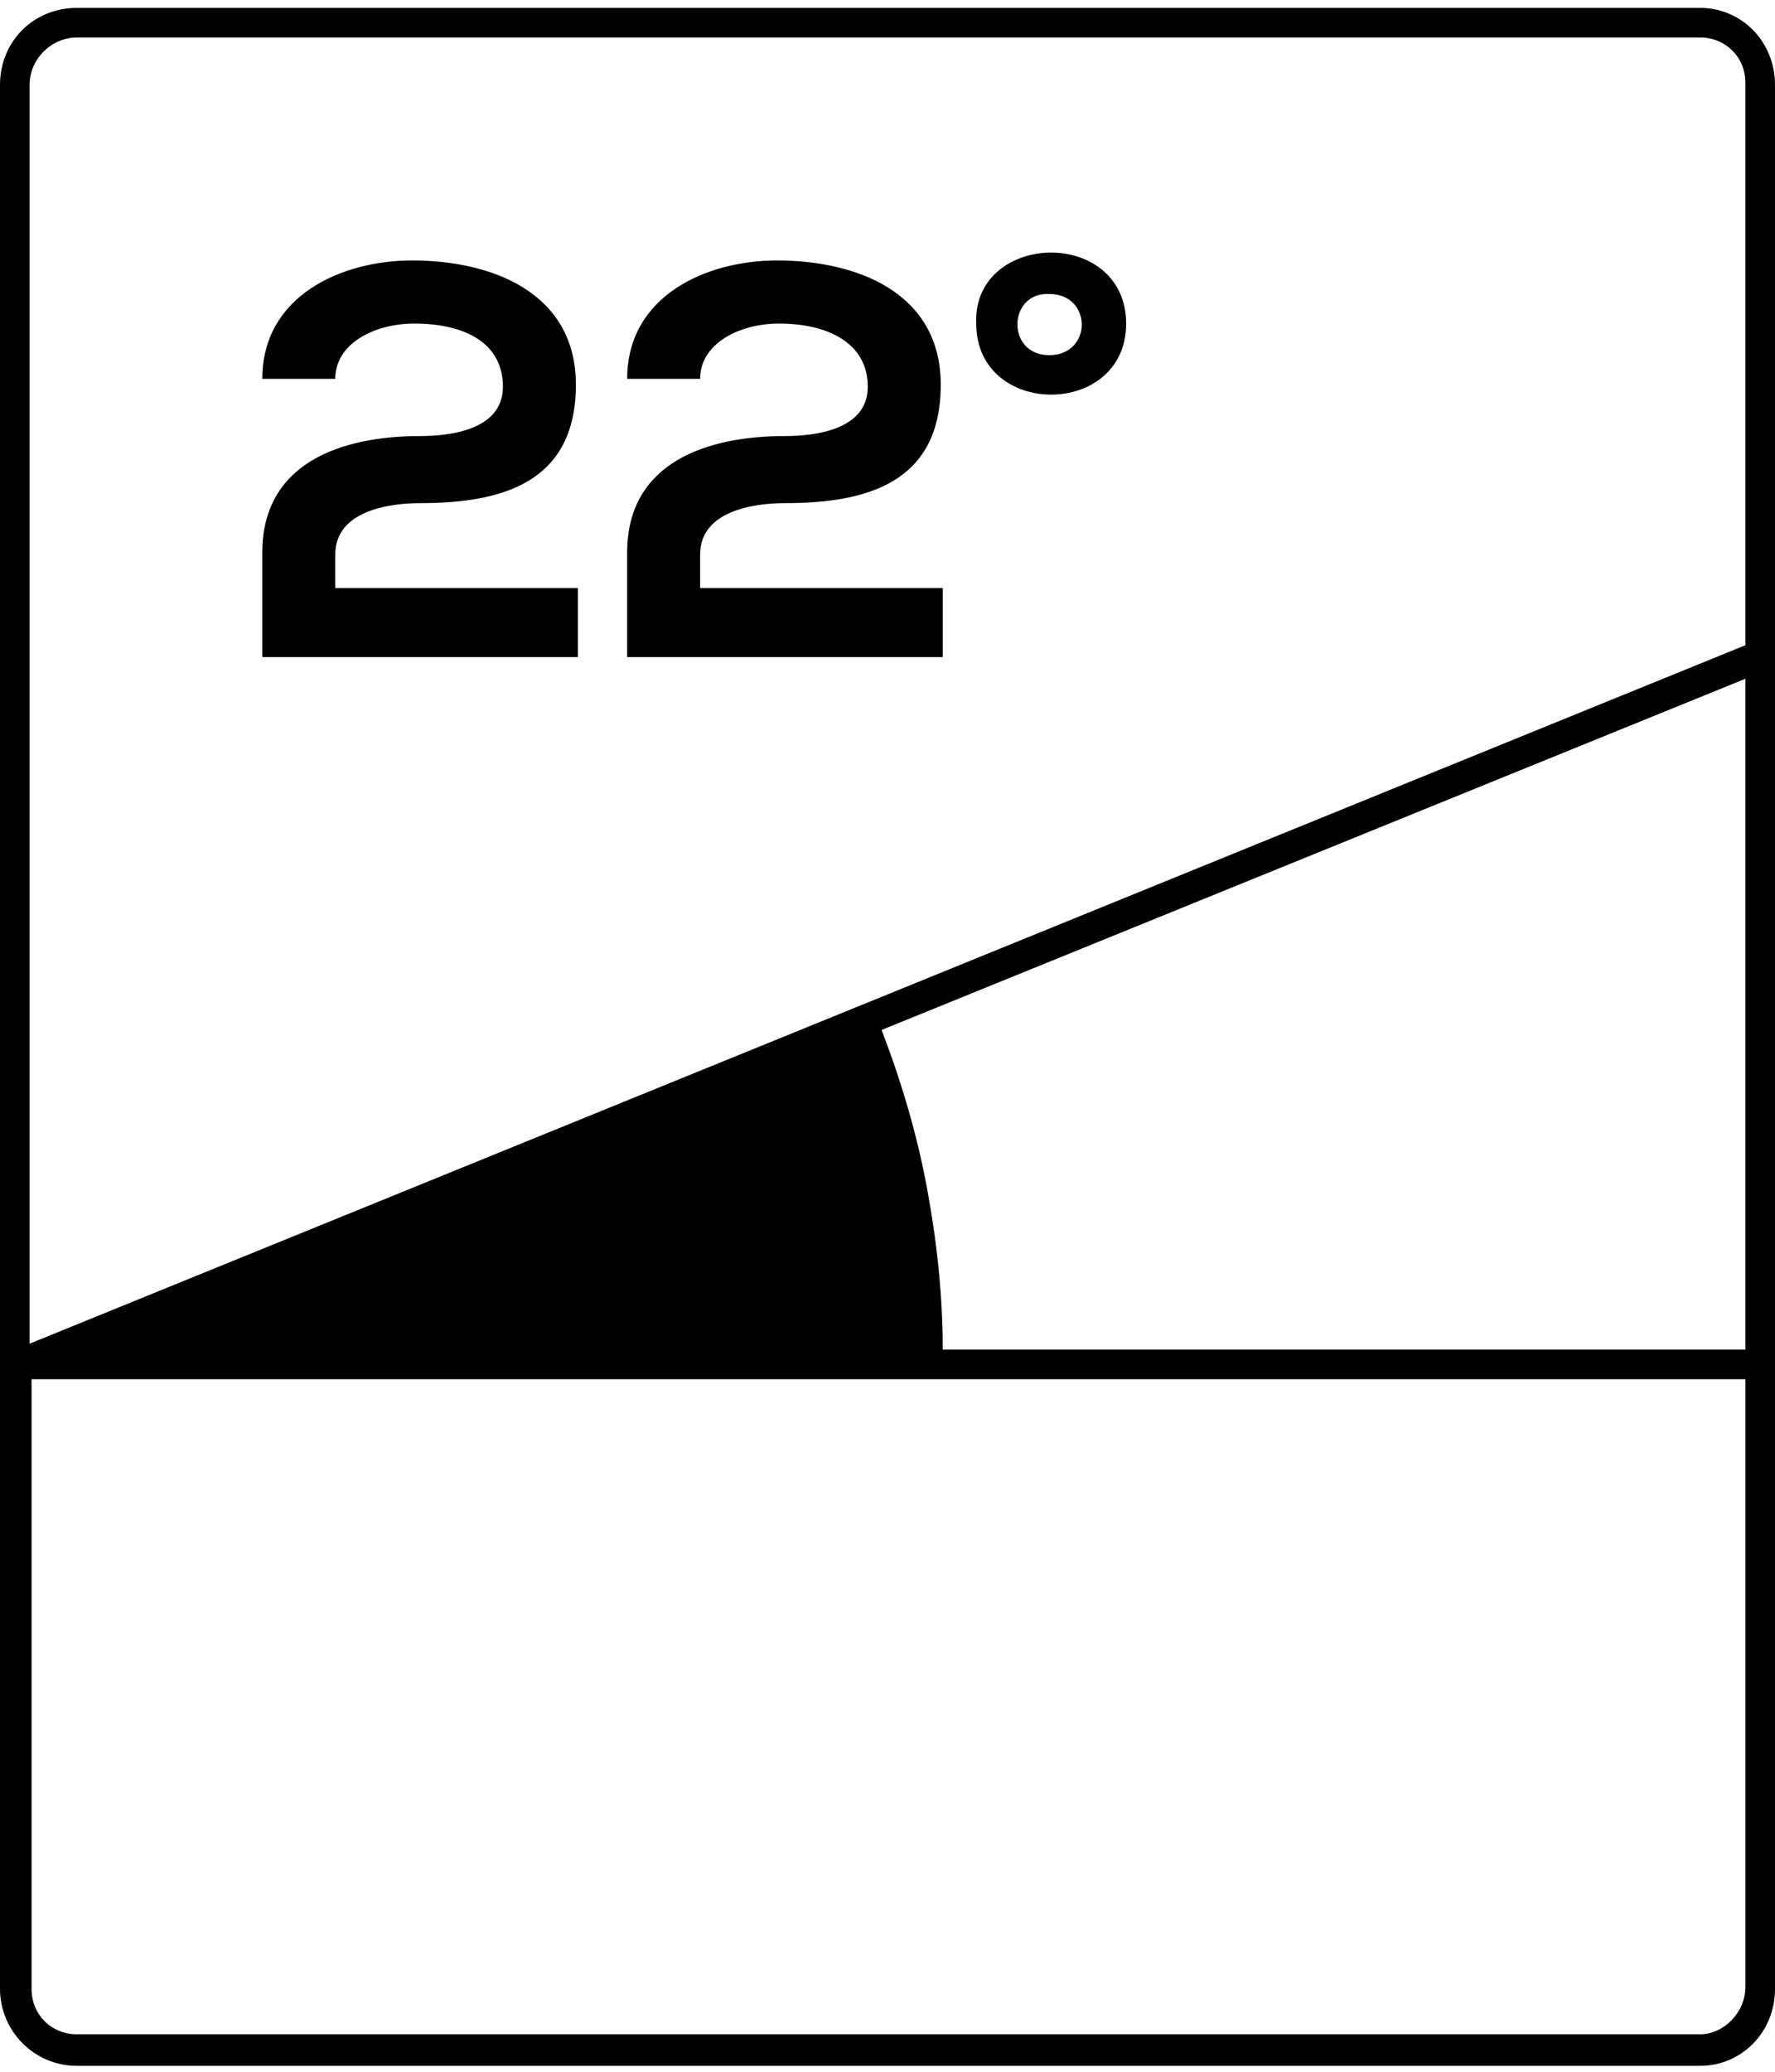 <?xml version="1.0" encoding="UTF-8"?> <!-- Generator: Adobe Illustrator 25.4.1, SVG Export Plug-In . SVG Version: 6.00 Build 0) --> <svg xmlns="http://www.w3.org/2000/svg" xmlns:xlink="http://www.w3.org/1999/xlink" version="1.1" x="0px" y="0px" width="90px" height="105px" viewBox="0 0 90 105" style="enable-background:new 0 0 90 105;" xml:space="preserve"> <style type="text/css"> .st0{display:none;} .st1{display:inline;} </style> <g id="Layer_1"> <g> <path d="M13.3,19.2c0-4.2,4-6,7.6-6c4,0,8.3,1.6,8.3,6.3c0,5-3.8,6-7.9,6c-1.6,0-4.3,0.4-4.3,2.6v1.7h12.3v3.5h-16V28 c0-4.6,4.1-5.9,8-5.9c1.5,0,4.2-0.3,4.2-2.5c0-2.2-1.9-3.2-4.5-3.2c-2,0-4,1-4,2.8H13.3z"></path> <path d="M31.8,19.2c0-4.2,4-6,7.6-6c4,0,8.3,1.6,8.3,6.3c0,5-3.8,6-7.9,6c-1.6,0-4.3,0.4-4.3,2.6v1.7h12.3v3.5h-16V28 c0-4.6,4.1-5.9,8-5.9c1.5,0,4.2-0.3,4.2-2.5c0-2.2-2-3.2-4.5-3.2c-2,0-4,1-4,2.8H31.8z"></path> <path d="M53.2,18c2.2,0,2.2-3.1,0-3.1C51.1,14.8,51,18,53.2,18 M53.3,12.8c1.9,0,3.8,1.2,3.8,3.6c0,2.4-1.9,3.6-3.8,3.6 c-1.9,0-3.8-1.2-3.8-3.6C49.4,14,51.4,12.8,53.3,12.8"></path> <path d="M86.2,103.1H3.9c-1.3,0-2.3-1-2.3-2.3V69.9h86.9v30.8C88.5,102,87.4,103.1,86.2,103.1 M3.9,1.9h82.3c1.3,0,2.3,1,2.3,2.3 v28.5L1.5,68.1V4.3C1.5,3,2.6,1.9,3.9,1.9 M88.5,68.4H47.8c0-2.8-0.3-5.5-0.8-8.2c-0.5-2.7-1.3-5.4-2.3-8l43.8-17.8V68.4z M86.2,0.4H3.9C1.7,0.4,0,2.1,0,4.3v96.5c0,2.1,1.7,3.9,3.9,3.9h82.3c2.1,0,3.8-1.7,3.8-3.9V4.3C90,2.1,88.3,0.4,86.2,0.4"></path> </g> </g> <g id="Layer_2" class="st0"> <g class="st1"> <path d="M3.8,1.9c-1.3,0-2.3,1-2.3,2.3v96.5c0,1.3,1,2.3,2.3,2.3h82.3c1.3,0,2.3-1,2.3-2.3V4.3c0-1.3-1-2.3-2.3-2.3H3.8z M86.1,104.6H3.8c-2.1,0-3.8-1.7-3.8-3.9V4.3c0-2.1,1.7-3.9,3.8-3.9h82.3c2.1,0,3.9,1.7,3.9,3.9v96.5 C90,102.9,88.3,104.6,86.1,104.6"></path> <path d="M55.9,21.8c0,3-6.7,5.4-14.9,5.4c-8.2,0-14.9-2.4-14.9-5.4c0-3,6.7-5.4,14.9-5.4C49.2,16.4,55.9,18.8,55.9,21.8"></path> <path d="M49.6,76.1c0,0.4-0.3,0.8-0.8,0.8c-0.4,0-0.8-0.3-0.8-0.8V51.6c0-0.4,0.3-0.8,0.8-0.8c0.4,0,0.8,0.3,0.8,0.8V76.1z M43.7,81.4c0,0.4-0.3,0.8-0.8,0.8c-0.4,0-0.8-0.3-0.8-0.8V56.9c0-0.4,0.3-0.8,0.8-0.8c0.4,0,0.8,0.3,0.8,0.8V81.4z M33.1,61.8 c0,0.4-0.3,0.8-0.8,0.8c-0.4,0-0.8-0.3-0.8-0.8V37.4c0-0.4,0.3-0.8,0.8-0.8c0.4,0,0.8,0.3,0.8,0.8V61.8z M62.5,31.9 c-0.3-1,0-2.2,0.7-3.1c0.9-1.2,3.6-2.7,5.3-3.5c0.4,1.7,0.9,4.6,0.5,6c-0.4,1.4-1.3,2.5-2.3,2.9c-0.3,0.1-0.7,0.2-1,0.2 c0.7-2.2,0.9-3.7,0.9-3.8c0-0.4-0.3-0.8-0.7-0.8c-0.4,0-0.8,0.3-0.8,0.7c0,0-0.1,1.5-0.9,3.6C63.4,33.5,62.8,32.8,62.5,31.9 M71.2,41.8l-1-3.1c-0.1-0.4-0.5-0.6-0.9-0.5c-1.7,0.5-4,1-6.2,1.6c0.9-1.4,1.5-2.7,2-3.9c0.2,0,0.3,0.1,0.5,0.1 c0.6,0,1.2-0.1,1.7-0.4c1.4-0.6,2.6-2.1,3.2-3.9c0.7-2.4-0.5-7.2-0.7-7.7c-0.1-0.2-0.2-0.4-0.4-0.5c-0.2-0.1-0.4-0.1-0.7,0 c-0.5,0.2-5.2,2.4-6.7,4.4c-1,1.3-1.4,3-1,4.4c0.3,1.4,1.3,2.5,2.6,3.2c-0.6,1.5-1.5,3.2-2.8,4.9c-2,0.5-3.8,0.9-5,1.1v-15 c0-0.3-0.2-0.5-0.4-0.7c-0.3-0.1-0.6-0.1-0.8,0c-2.7,1.9-7.9,3-13.7,3c-5.7,0-11.2-1.2-13.7-3c-0.2-0.2-0.6-0.2-0.8-0.1 c-0.3,0.1-0.4,0.4-0.4,0.7v57.7c0,3.5,6.4,6.2,14.9,6.2c8.5,0,14.9-2.6,14.9-6.2V51.1c5.1-3,14.9-8.3,15-8.4 C71.2,42.5,71.3,42.1,71.2,41.8"></path> </g> </g> </svg> 